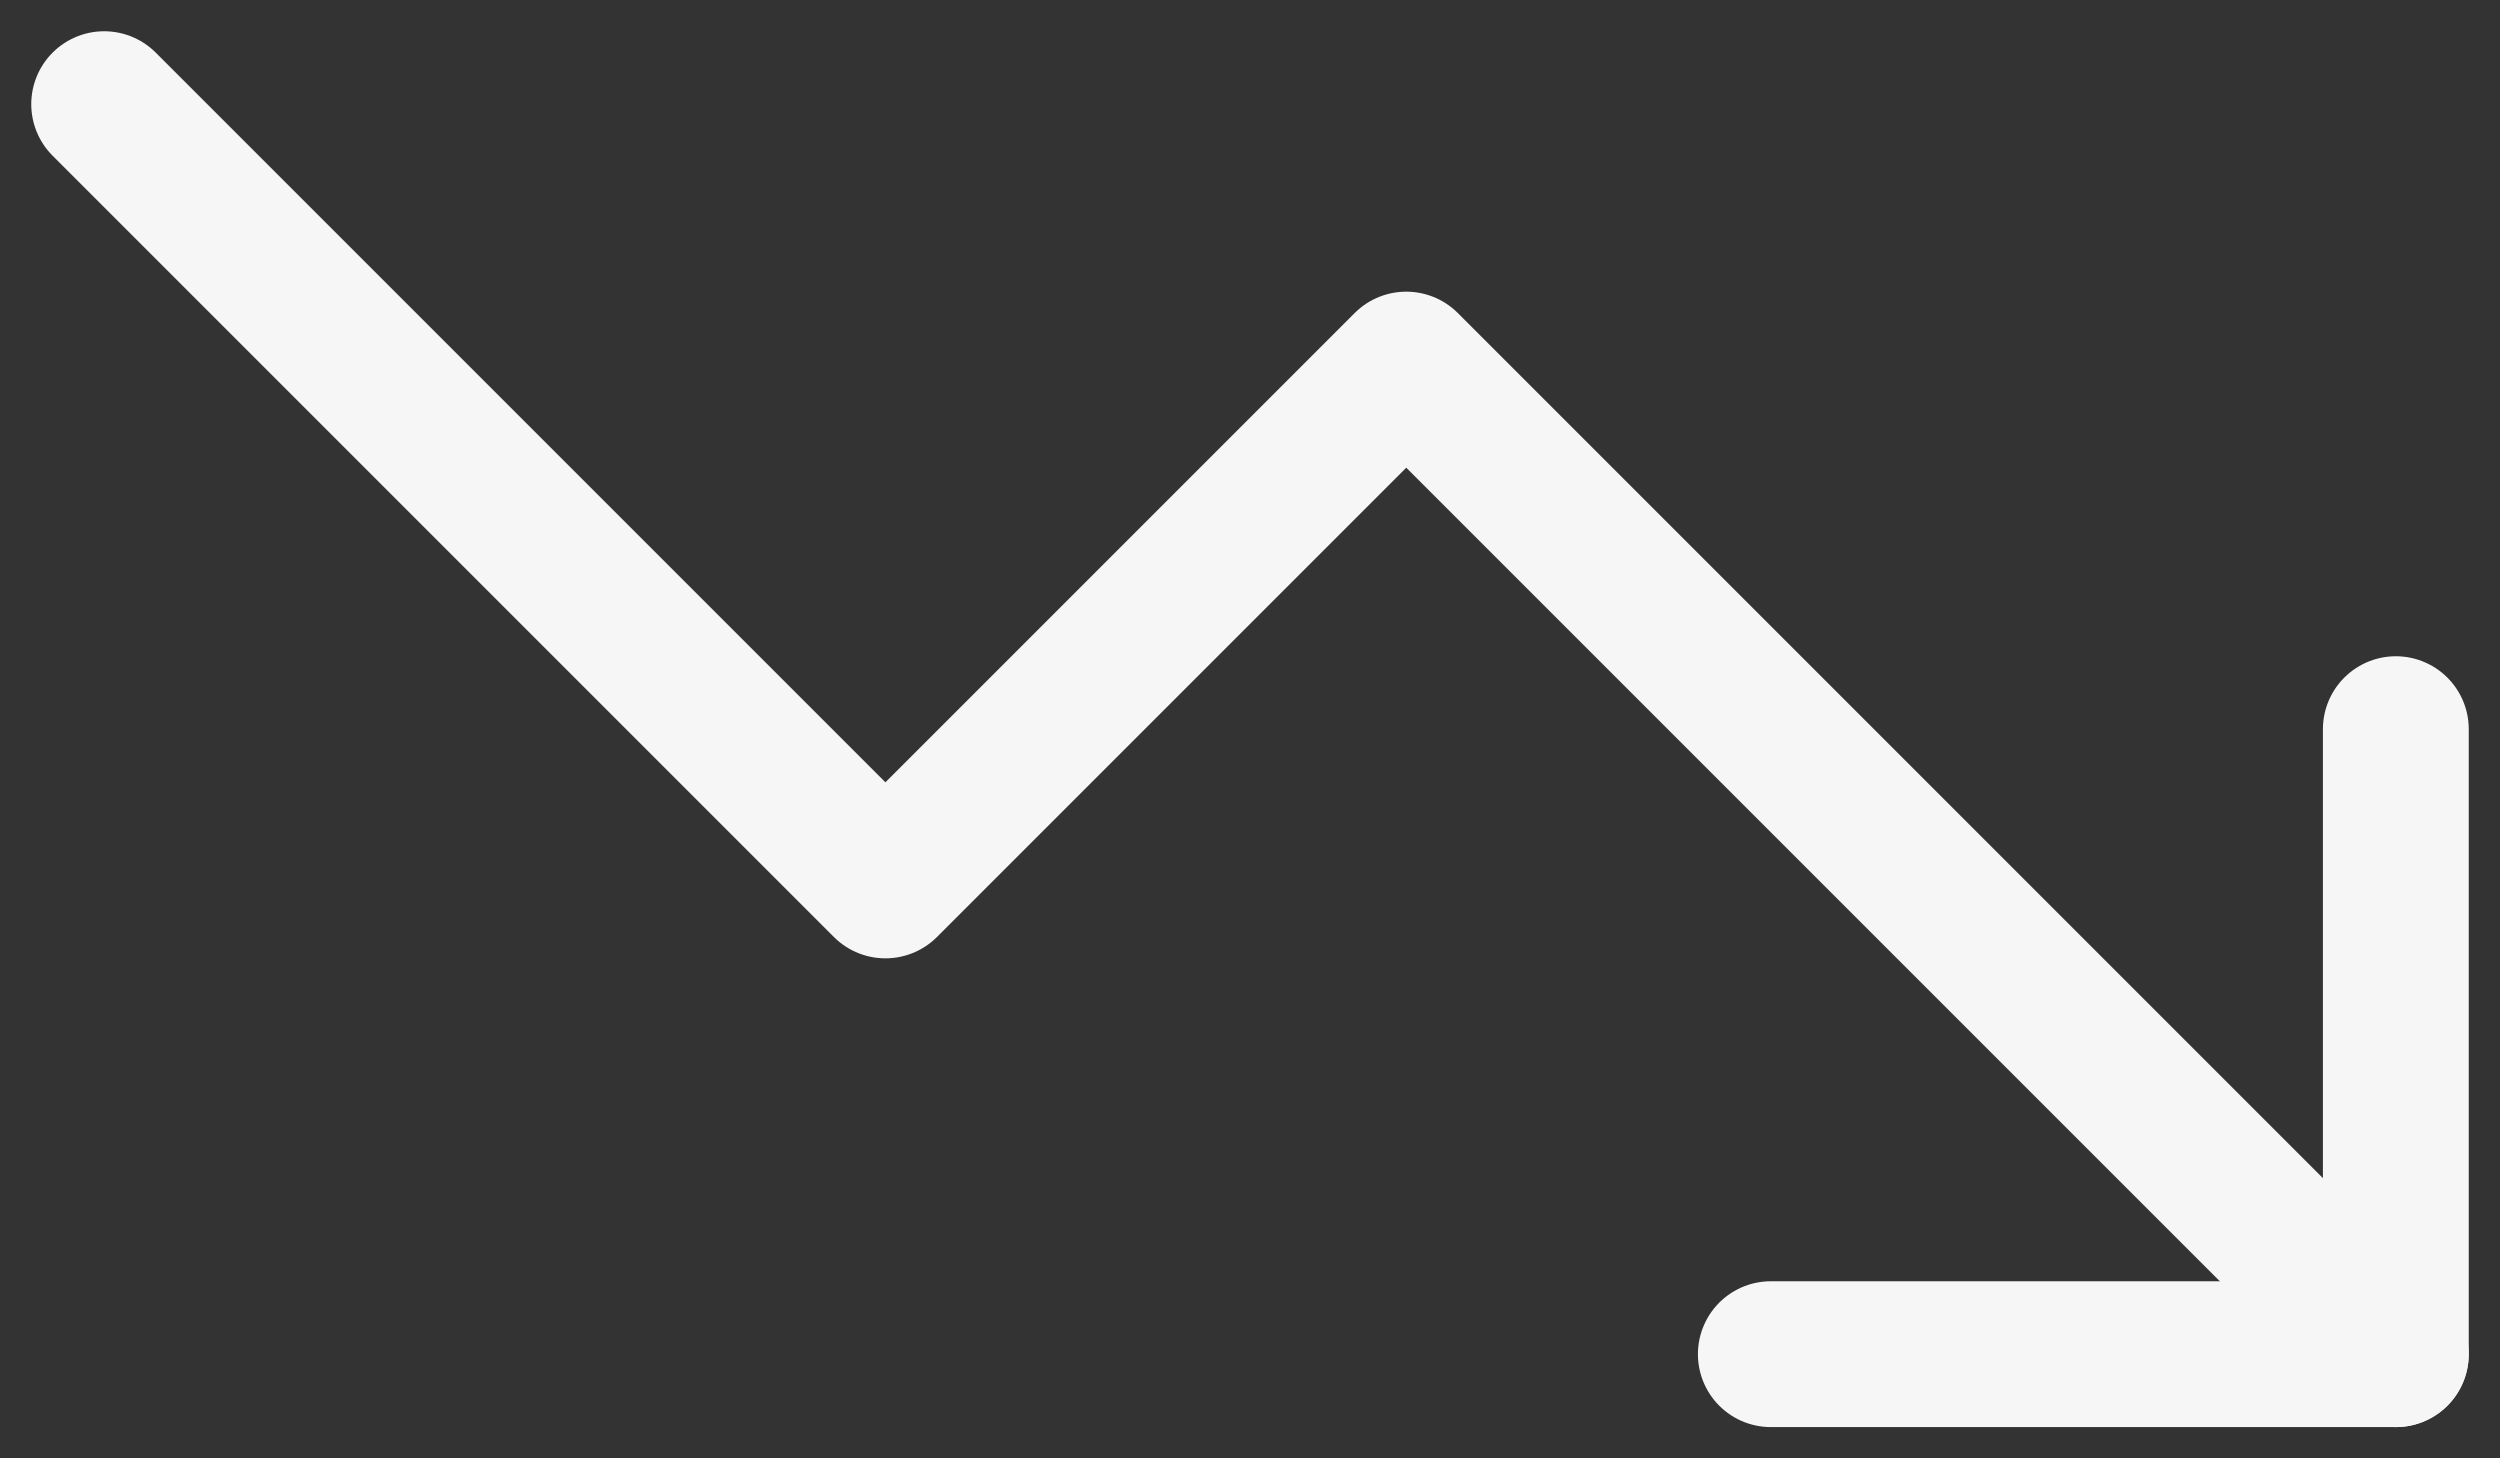 <svg width="24" height="14" viewBox="0 0 24 14" fill="none" xmlns="http://www.w3.org/2000/svg">
<rect x="0" y="0" width="24" height="14" fill="#333333" stroke="none"/>
<path d="M23 13L13.5 3.5L8.5 8.5L1 1" stroke="#F6F6F6" stroke-width="1.4" stroke-linecap="round" stroke-linejoin="round"/>
<path d="M17 13H23V7" stroke="#F6F6F6" stroke-width="1.4" stroke-linecap="round" stroke-linejoin="round"/>
</svg>
